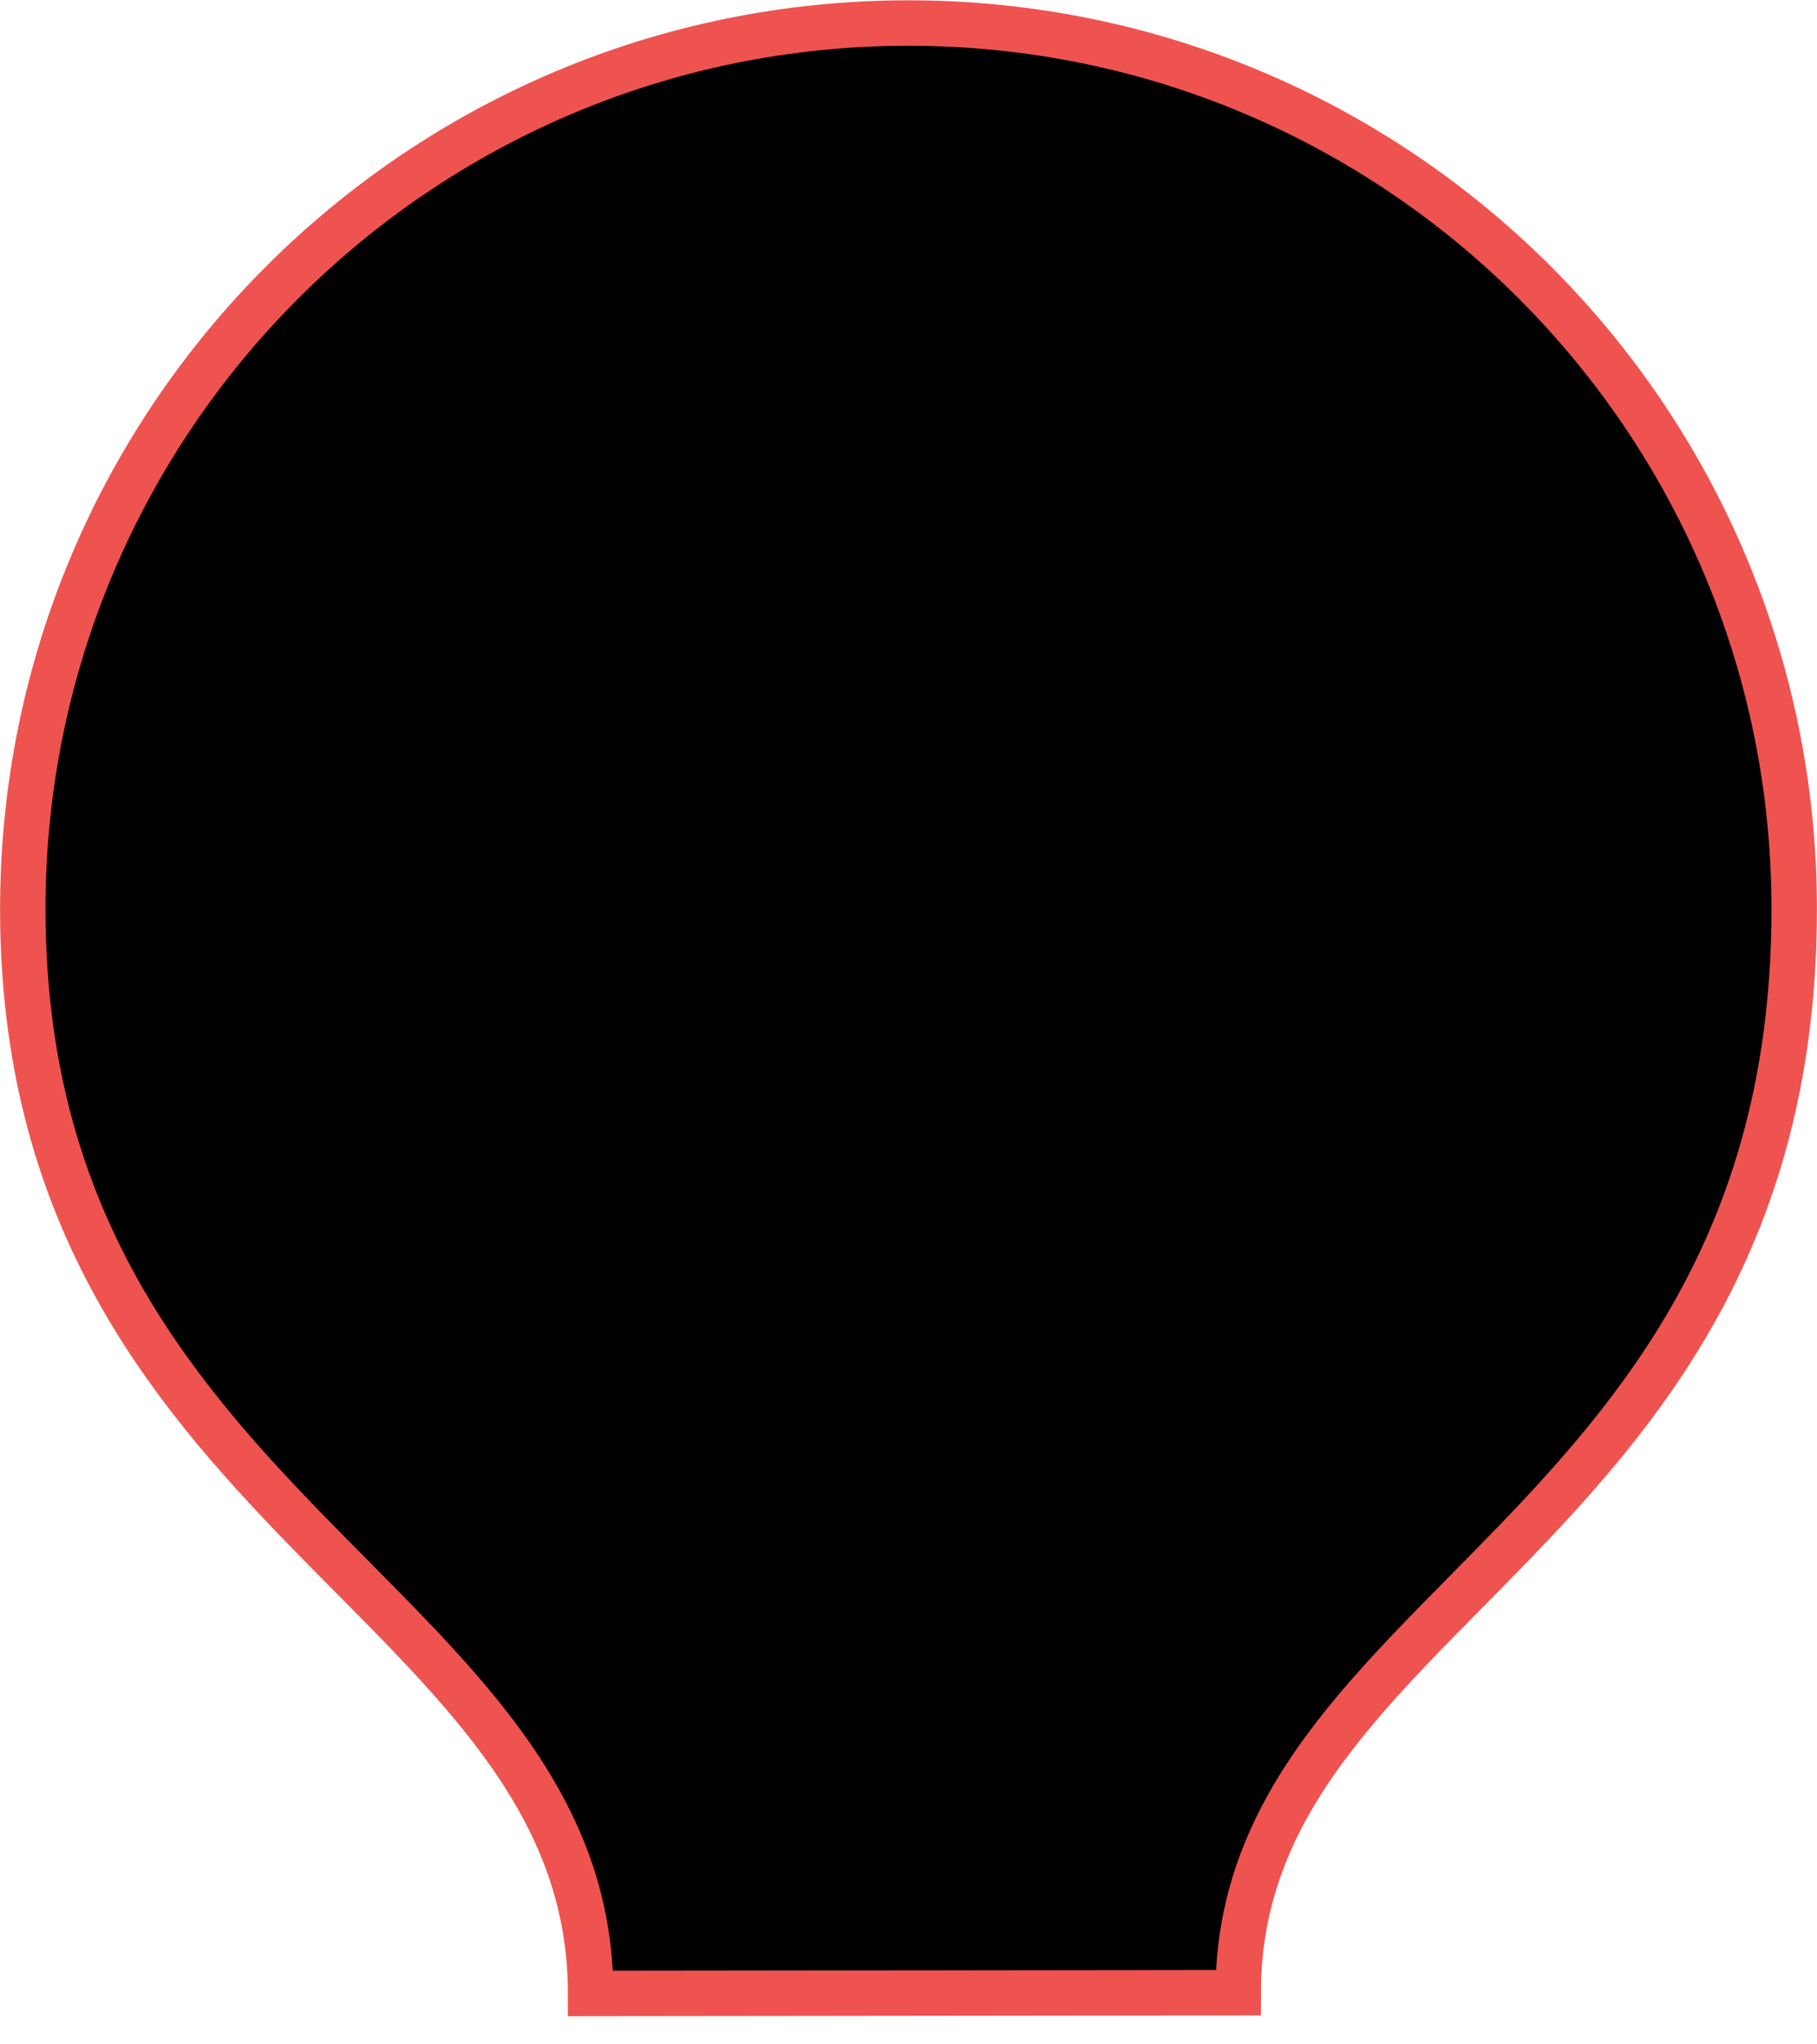 <svg width="24" height="27" viewBox="0 0 24 27" fill="none" xmlns="http://www.w3.org/2000/svg">
<path d="M16.355 26.318C16.355 21.212 23.699 20.273 23.699 12.005C23.699 5.541 18.464 0.306 11.999 0.304C5.535 0.306 0.301 5.541 0.301 12.005C0.301 20.014 7.801 21.116 7.801 26.328L16.355 26.318Z" fill="black" stroke="#EF5350" stroke-width="0.6"/>
</svg>
